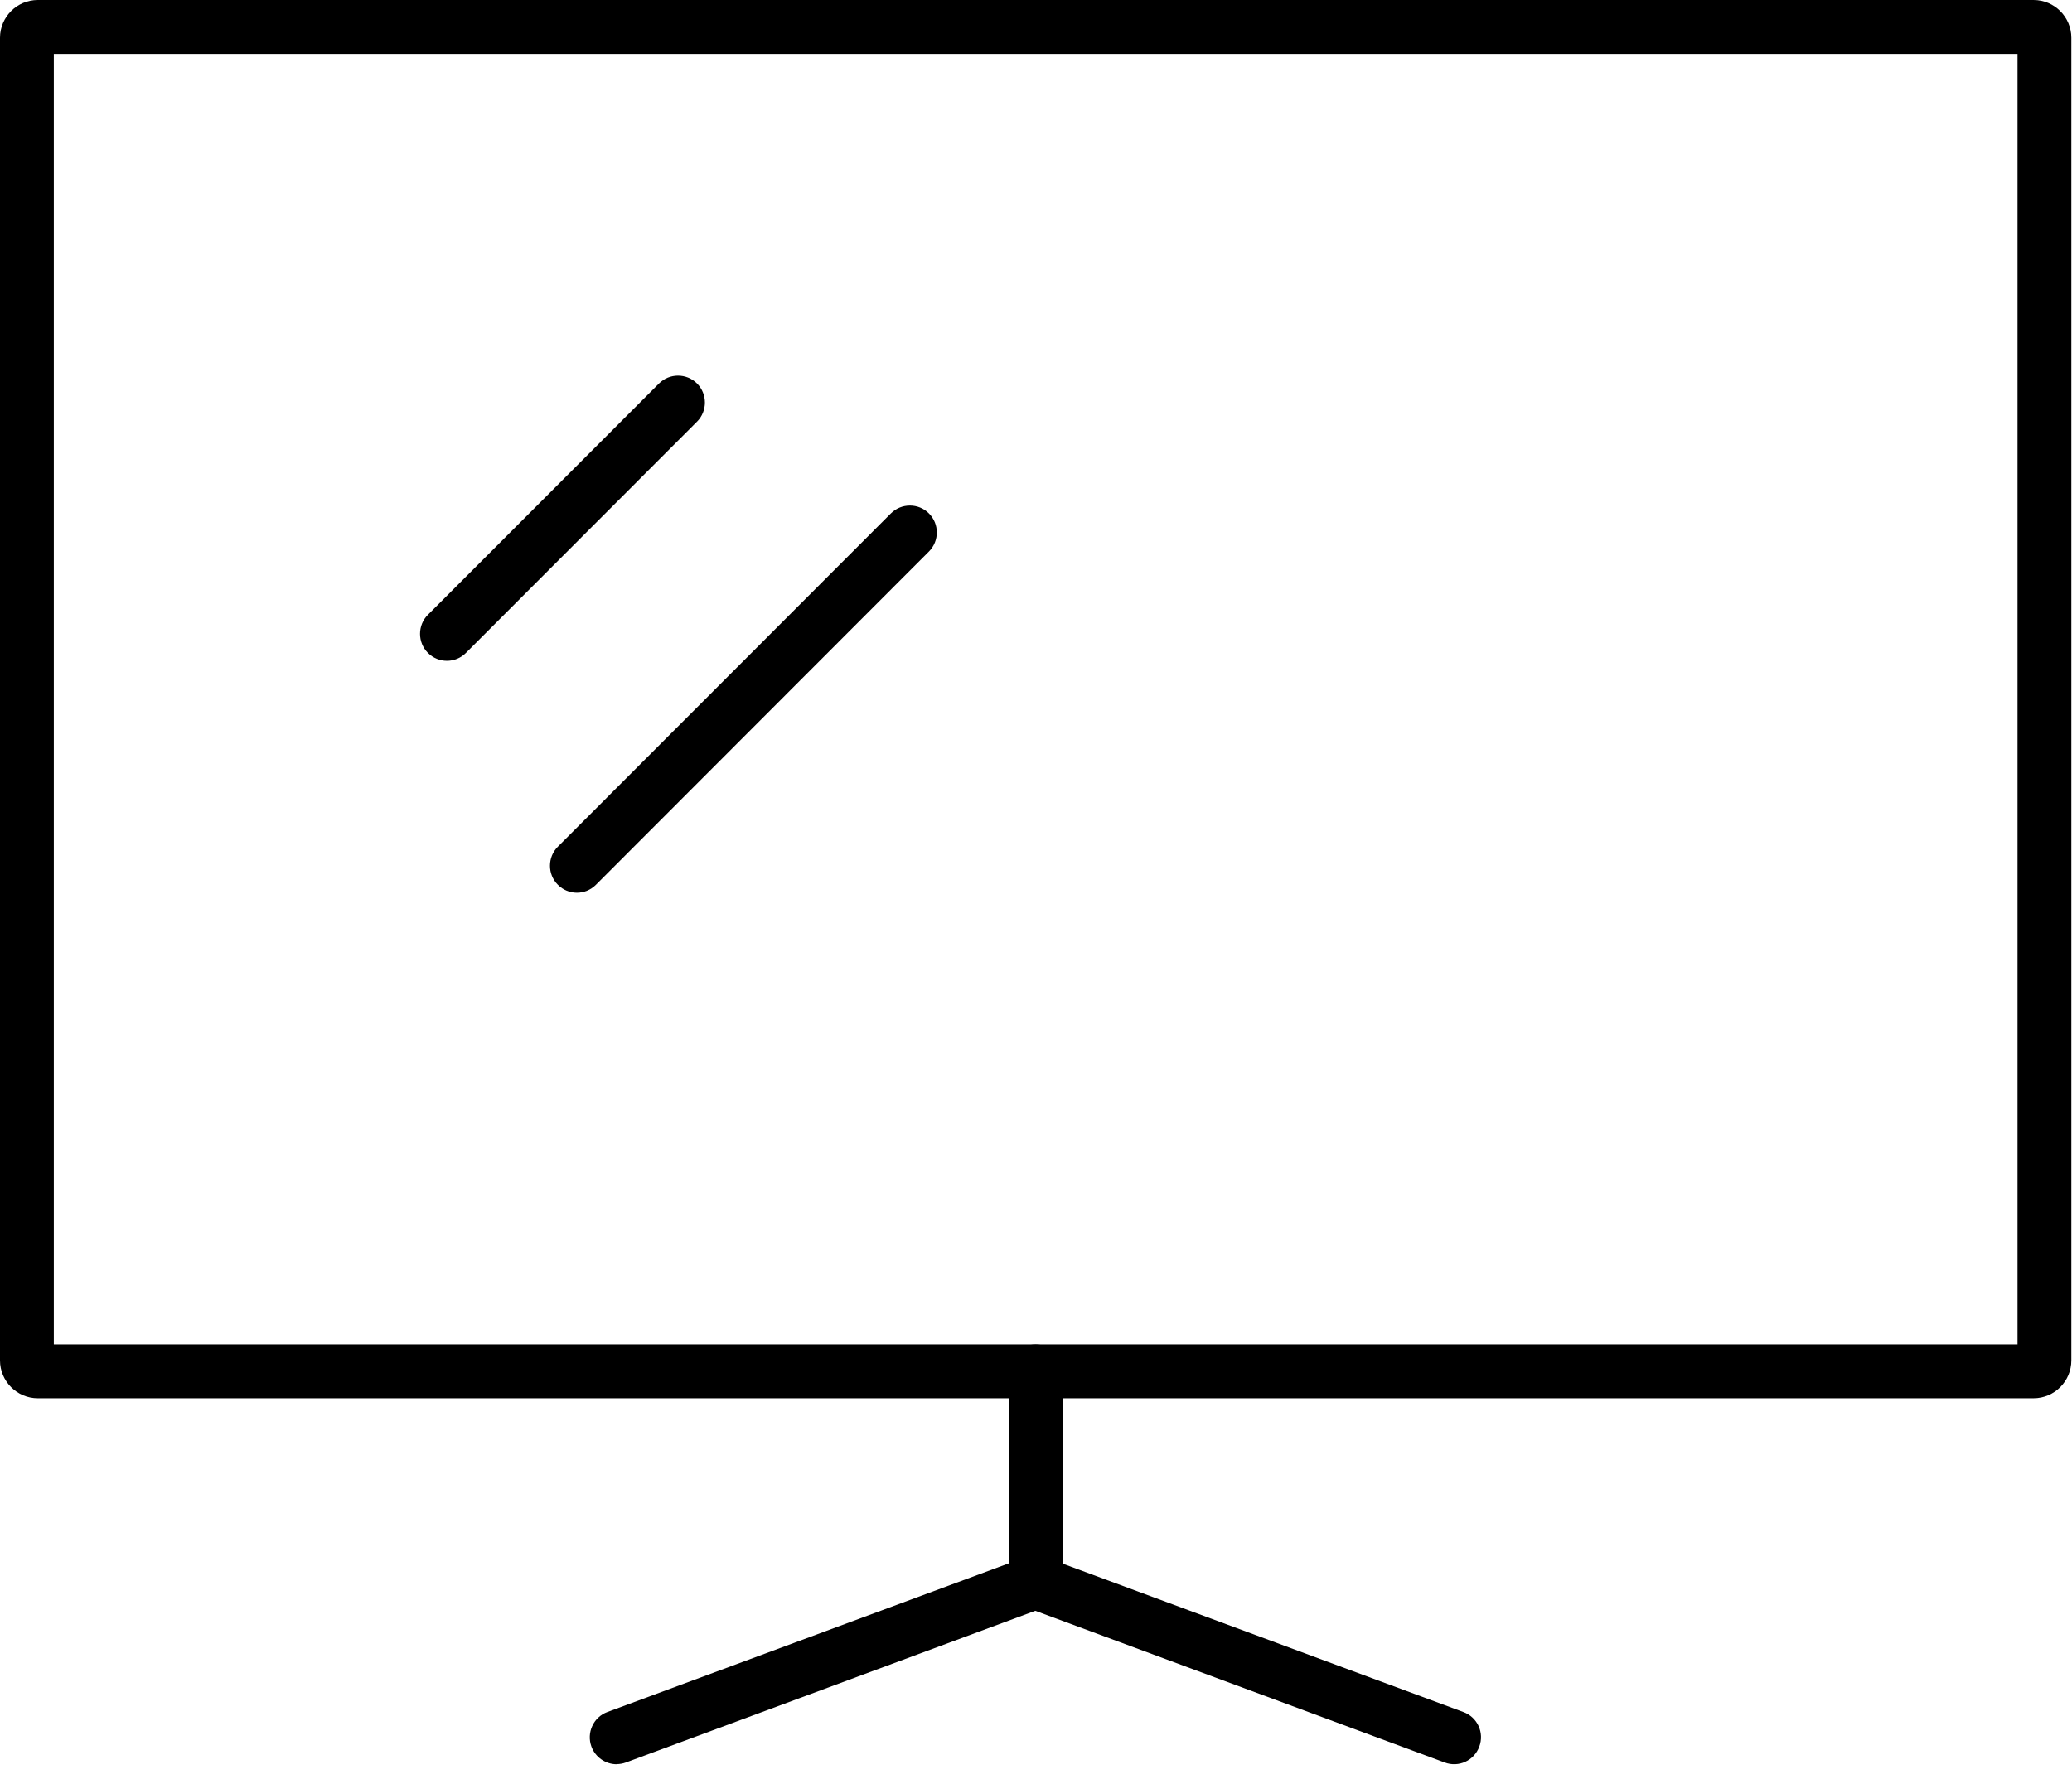 <svg width="72" height="62" viewBox="0 0 72 62" fill="none" xmlns="http://www.w3.org/2000/svg">
<path d="M70.663 48.599H1.313C0.589 48.599 0 48.009 0 47.284V1.315C0 0.59 0.589 0 1.313 0H70.663C71.388 0 71.977 0.59 71.977 1.315V47.284C71.977 48.009 71.388 48.599 70.663 48.599ZM1.87 46.727H70.107V1.876H1.87V46.732V46.727Z" fill="black"/>
<path d="M35.989 55.931C35.475 55.931 35.054 55.51 35.054 54.995V47.663C35.054 47.149 35.475 46.727 35.989 46.727C36.503 46.727 36.924 47.149 36.924 47.663V54.995C36.924 55.51 36.503 55.931 35.989 55.931Z" fill="black"/>
<path d="M21.43 61.32C21.052 61.32 20.692 61.086 20.552 60.707C20.374 60.221 20.622 59.683 21.103 59.505L35.653 54.115C35.863 54.035 36.092 54.035 36.302 54.115L50.852 59.505C51.338 59.683 51.586 60.221 51.404 60.707C51.226 61.194 50.688 61.442 50.202 61.259L35.975 55.986L21.748 61.259C21.641 61.297 21.533 61.316 21.426 61.316L21.43 61.32Z" fill="black"/>
<path d="M20.044 31.029C19.806 31.029 19.567 30.936 19.385 30.753C19.02 30.388 19.02 29.794 19.385 29.429L30.957 17.845C31.322 17.48 31.916 17.48 32.28 17.845C32.645 18.209 32.645 18.804 32.28 19.169L20.708 30.753C20.525 30.936 20.287 31.029 20.049 31.029H20.044Z" fill="black"/>
<path d="M15.528 22.968C15.29 22.968 15.052 22.875 14.869 22.692C14.505 22.327 14.505 21.733 14.869 21.368L22.899 13.33C23.264 12.965 23.857 12.965 24.222 13.33C24.586 13.695 24.586 14.289 24.222 14.654L16.192 22.692C16.01 22.875 15.771 22.968 15.533 22.968H15.528Z" fill="black"/>
</svg>
